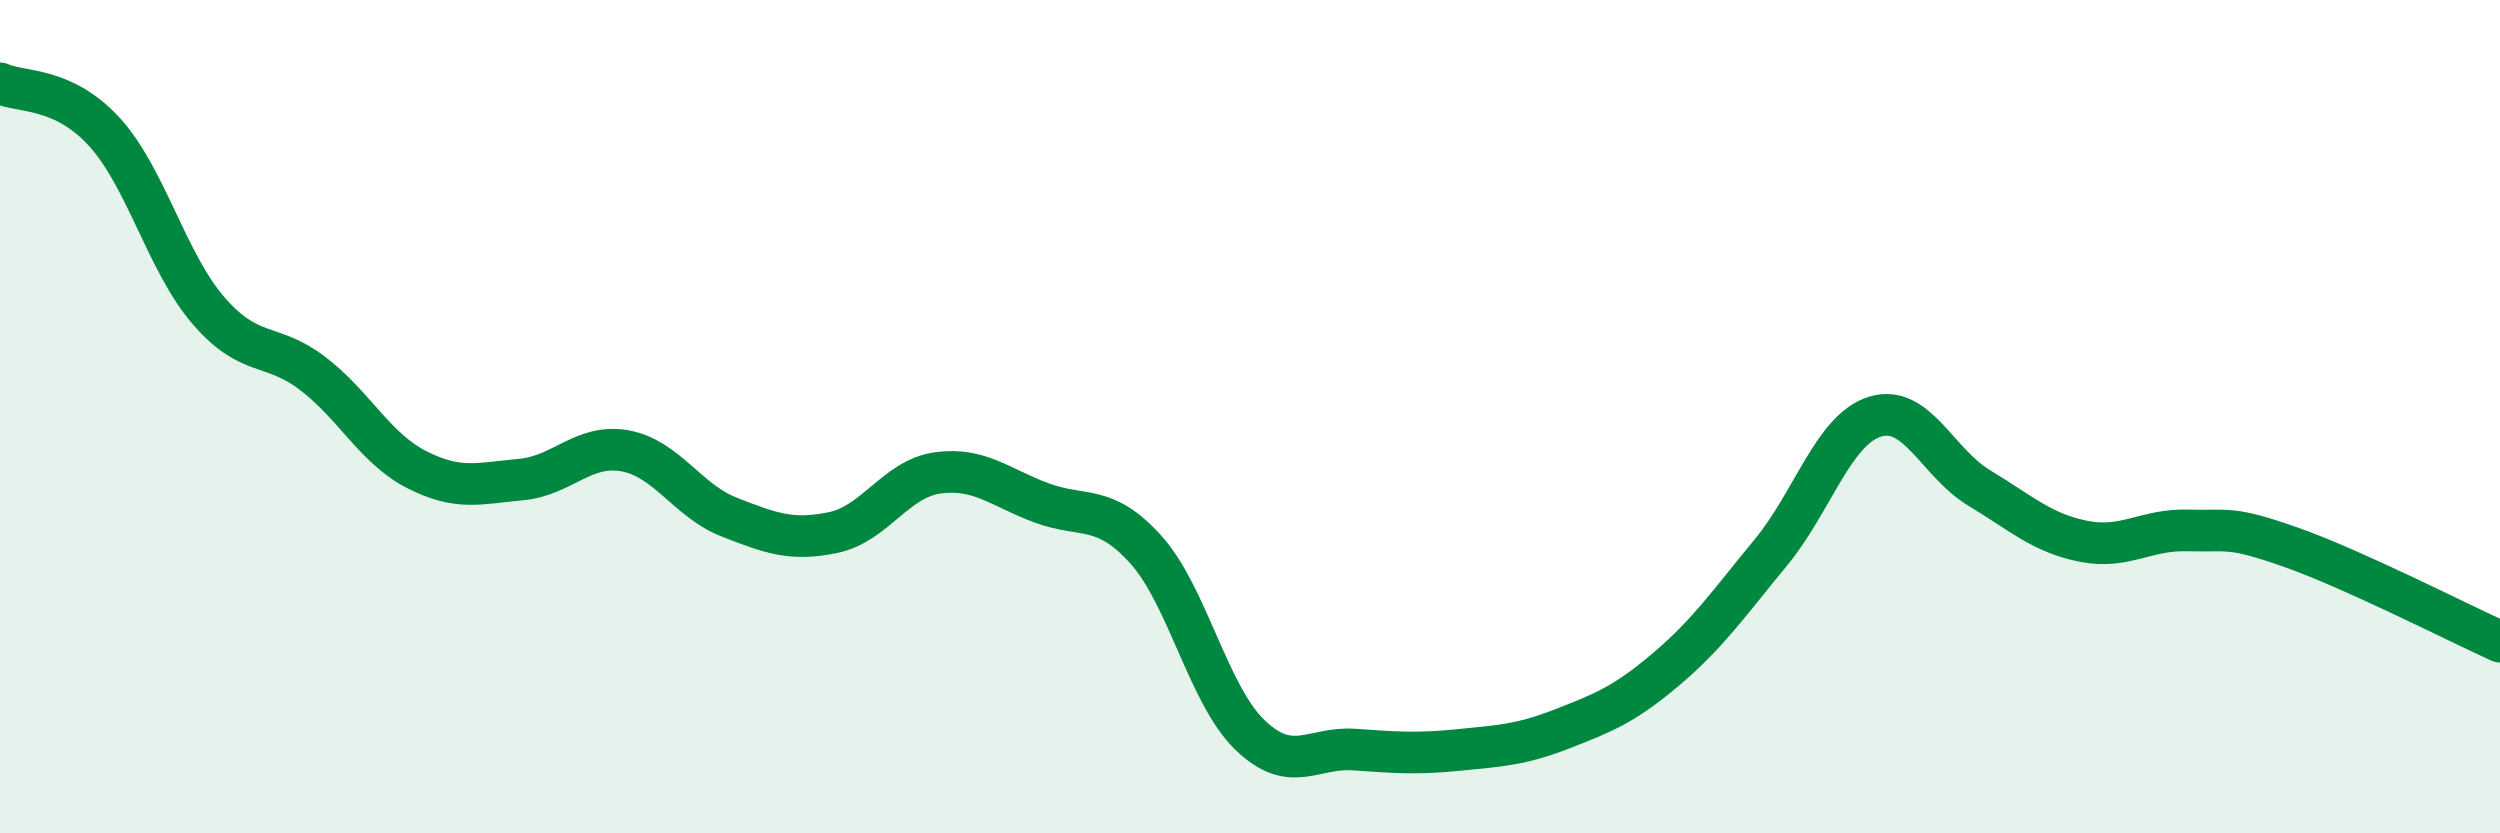 
    <svg width="60" height="20" viewBox="0 0 60 20" xmlns="http://www.w3.org/2000/svg">
      <path
        d="M 0,2 C 0.5,2.23 1.5,2.07 2.5,3.16 C 3.5,4.25 4,6.29 5,7.45 C 6,8.61 6.5,8.2 7.5,8.96 C 8.5,9.72 9,10.76 10,11.27 C 11,11.78 11.5,11.6 12.5,11.51 C 13.5,11.42 14,10.64 15,10.82 C 16,11 16.5,12.02 17.5,12.41 C 18.5,12.8 19,12.99 20,12.78 C 21,12.57 21.5,11.49 22.5,11.35 C 23.5,11.21 24,11.7 25,12.07 C 26,12.44 26.5,12.08 27.5,13.19 C 28.5,14.3 29,16.68 30,17.64 C 31,18.6 31.5,17.92 32.5,17.99 C 33.5,18.06 34,18.1 35,18 C 36,17.9 36.5,17.88 37.5,17.49 C 38.5,17.1 39,16.9 40,16.05 C 41,15.2 41.5,14.47 42.5,13.26 C 43.5,12.05 44,10.31 45,10 C 46,9.69 46.5,11.11 47.5,11.71 C 48.5,12.31 49,12.79 50,12.99 C 51,13.19 51.5,12.7 52.5,12.73 C 53.5,12.76 53.5,12.61 55,13.14 C 56.5,13.67 59,14.95 60,15.4L60 20L0 20Z"
        fill="#008740"
        opacity="0.1"
        stroke-linecap="round"
        stroke-linejoin="round"
      />
      <path
        d="M 0,2 C 0.5,2.23 1.5,2.07 2.5,3.16 C 3.5,4.25 4,6.29 5,7.45 C 6,8.61 6.5,8.2 7.5,8.96 C 8.5,9.72 9,10.76 10,11.27 C 11,11.78 11.5,11.6 12.5,11.51 C 13.5,11.42 14,10.64 15,10.82 C 16,11 16.5,12.02 17.5,12.41 C 18.5,12.8 19,12.99 20,12.78 C 21,12.57 21.5,11.49 22.5,11.35 C 23.5,11.21 24,11.7 25,12.07 C 26,12.44 26.5,12.08 27.5,13.19 C 28.5,14.3 29,16.68 30,17.64 C 31,18.6 31.5,17.92 32.5,17.99 C 33.5,18.06 34,18.1 35,18 C 36,17.9 36.5,17.88 37.5,17.49 C 38.5,17.1 39,16.9 40,16.05 C 41,15.2 41.5,14.47 42.5,13.26 C 43.5,12.05 44,10.31 45,10 C 46,9.69 46.5,11.11 47.5,11.71 C 48.5,12.31 49,12.79 50,12.99 C 51,13.19 51.5,12.7 52.5,12.73 C 53.5,12.76 53.5,12.61 55,13.14 C 56.5,13.67 59,14.95 60,15.4"
        stroke="#008740"
        stroke-width="1"
        fill="none"
        stroke-linecap="round"
        stroke-linejoin="round"
      />
    </svg>
  